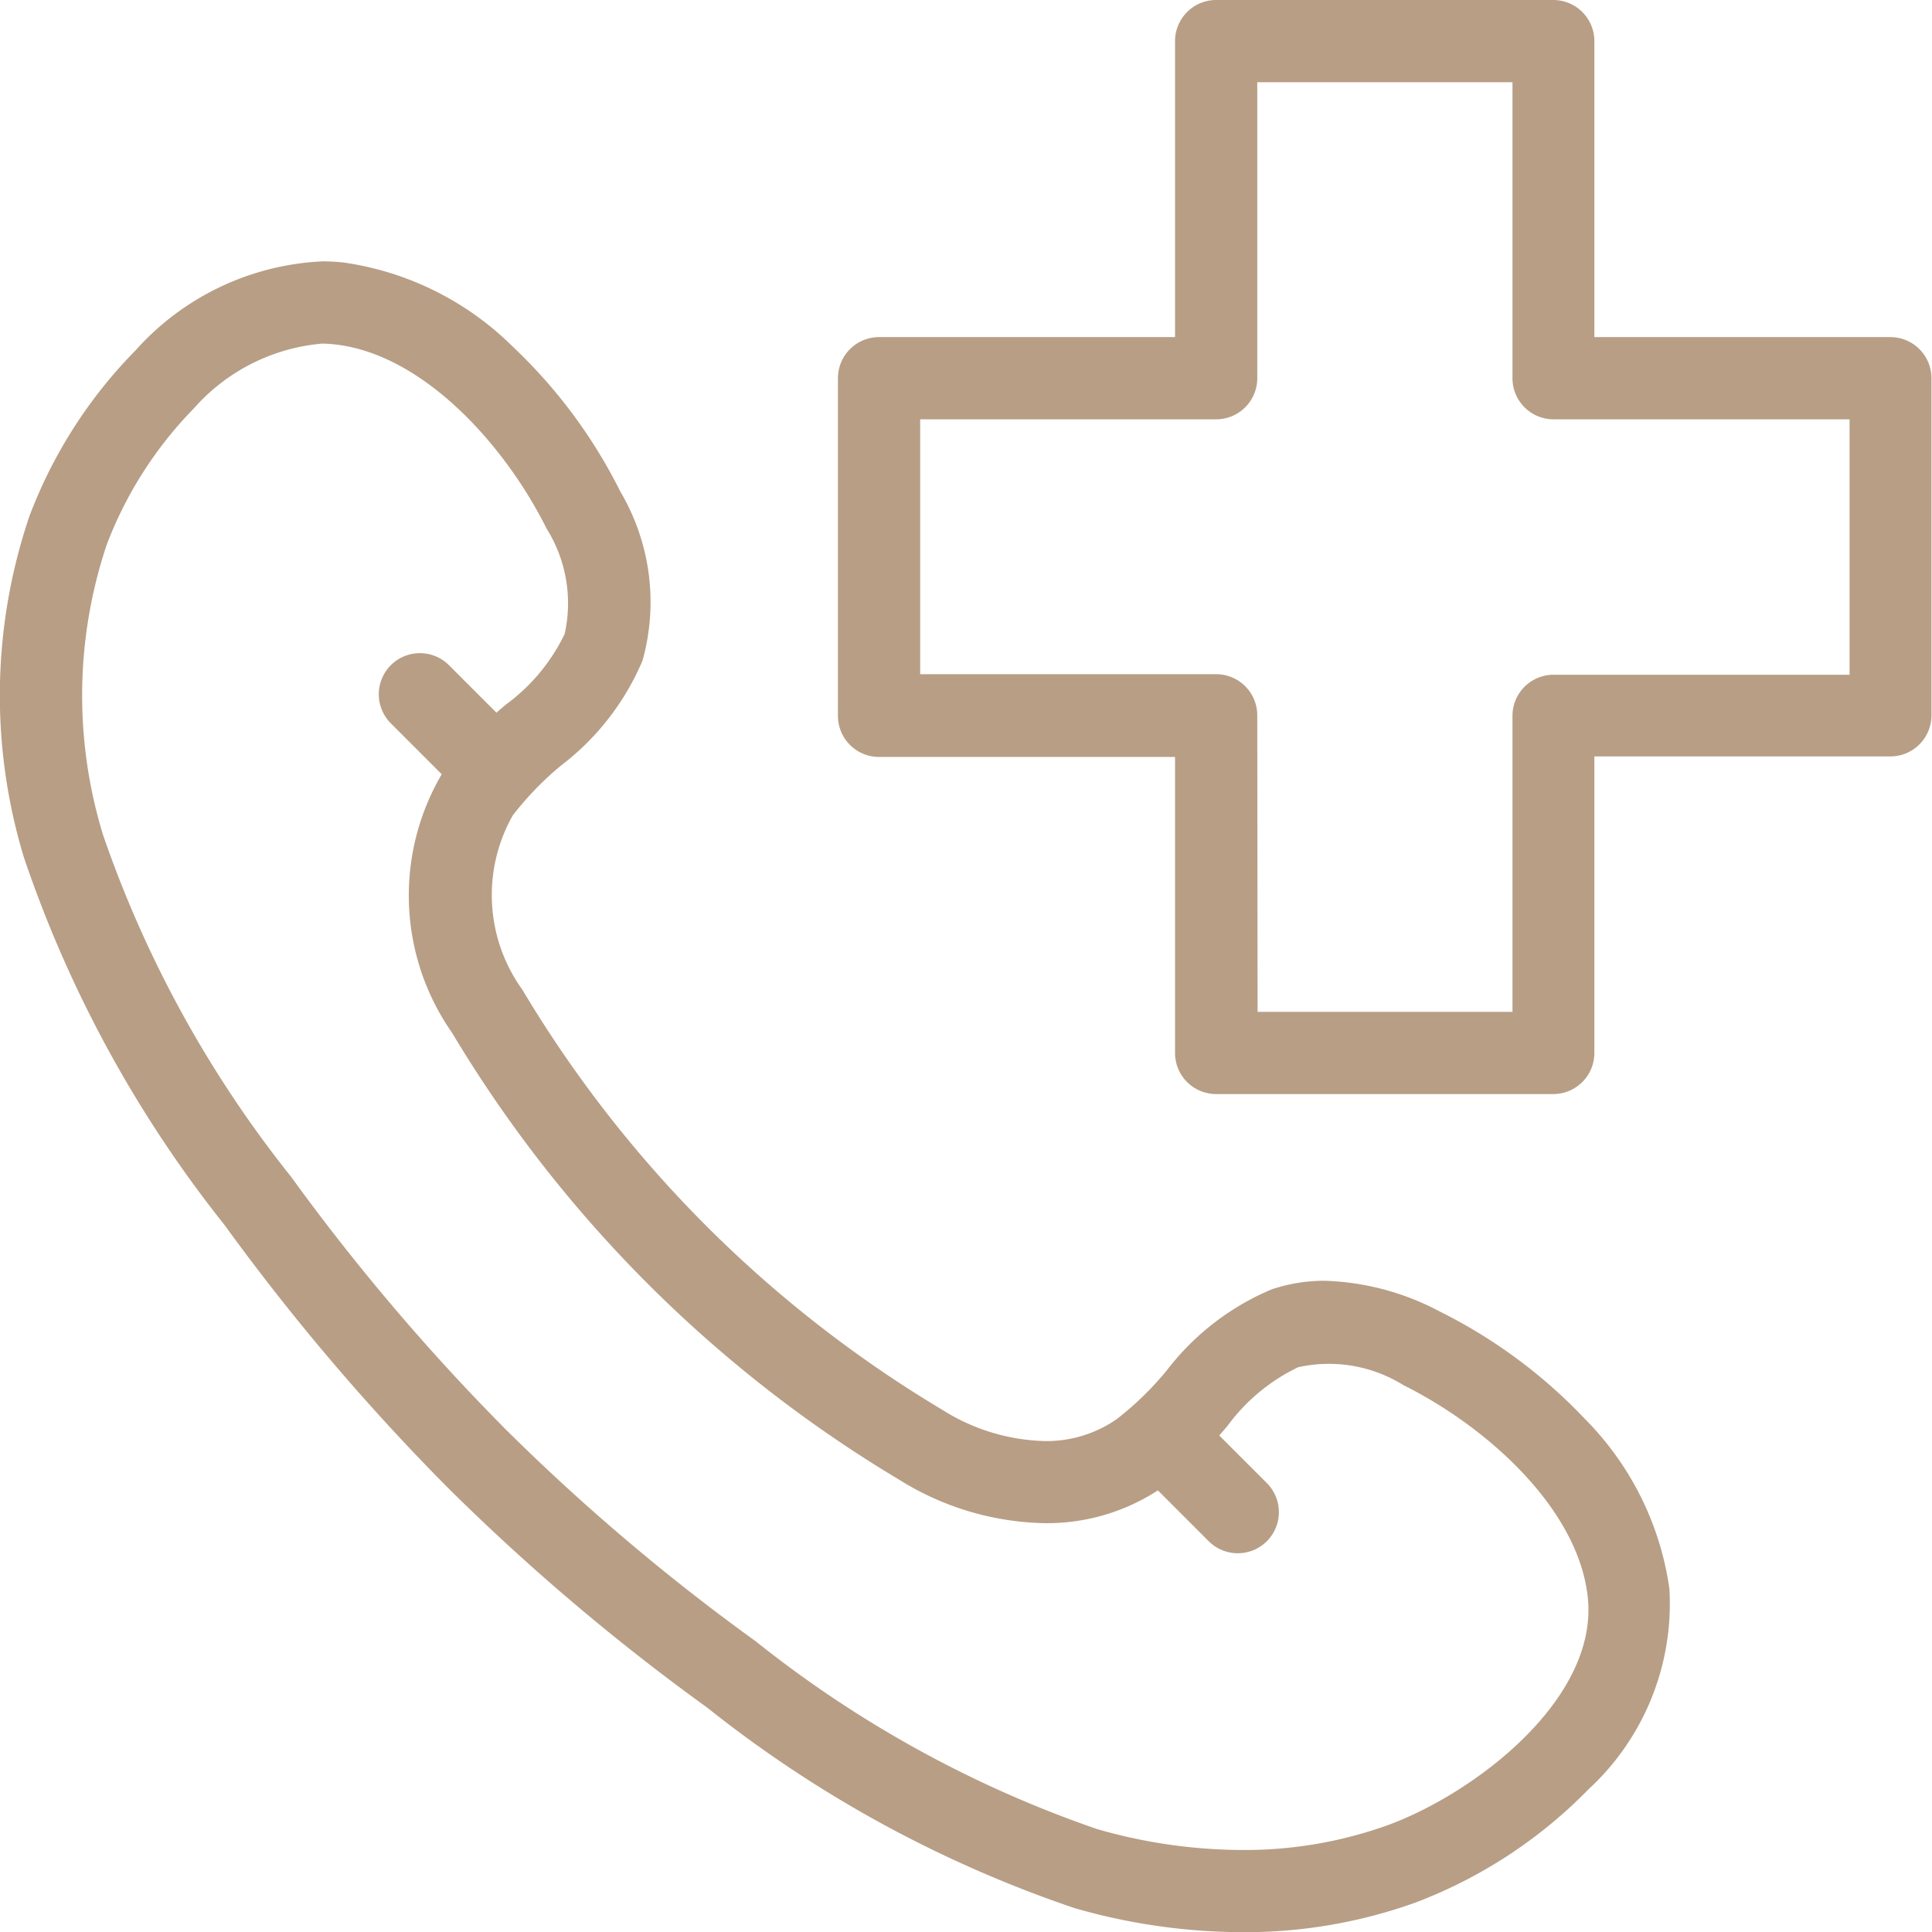 <svg xmlns="http://www.w3.org/2000/svg" width="46.996" height="47" viewBox="0 0 46.996 47">
  <g id="グループ_407" data-name="グループ 407" transform="translate(0.215 0.219)">
    <g id="グループ_87" data-name="グループ 87" transform="translate(0.781 0.781)">
      <path id="パス_42" data-name="パス 42" d="M30.221,50.642a14.857,14.857,0,0,1-4.081-.586,29.534,29.534,0,0,1-8.933-4.876,53.025,53.025,0,0,1-6.313-5.353,54.449,54.449,0,0,1-5.431-6.391A29.534,29.534,0,0,1,.586,24.5a13.568,13.568,0,0,1,.133-8.3A11.562,11.562,0,0,1,3.3,12.166,6.5,6.5,0,0,1,7.841,10a4.881,4.881,0,0,1,.514.027,7.306,7.306,0,0,1,4.119,2.044A12.551,12.551,0,0,1,15.094,15.6a5.283,5.283,0,0,1,.539,4.111,6.282,6.282,0,0,1-1.979,2.55,7.644,7.644,0,0,0-1.175,1.212,3.936,3.936,0,0,0,.231,4.243A29.515,29.515,0,0,0,22.921,37.933a4.888,4.888,0,0,0,2.492.763,2.993,2.993,0,0,0,1.752-.531,7.657,7.657,0,0,0,1.211-1.175,6.284,6.284,0,0,1,2.551-1.98,3.994,3.994,0,0,1,1.306-.213,6.363,6.363,0,0,1,2.8.751,12.55,12.55,0,0,1,3.535,2.621,7.306,7.306,0,0,1,2.044,4.119,6.139,6.139,0,0,1-1.97,4.881,11.645,11.645,0,0,1-4.21,2.754A12.264,12.264,0,0,1,30.221,50.642ZM7.841,12a4.7,4.7,0,0,0-3.121,1.576A9.63,9.63,0,0,0,2.6,16.891a11.561,11.561,0,0,0-.089,7.062A27.839,27.839,0,0,0,7.08,32.261a52.417,52.417,0,0,0,5.227,6.153,51.022,51.022,0,0,0,6.075,5.149,27.84,27.84,0,0,0,8.307,4.571,12.859,12.859,0,0,0,3.532.509,10.272,10.272,0,0,0,3.53-.6c2.122-.773,5.139-3.07,4.876-5.545-.227-2.135-2.414-4.13-4.482-5.161A3.437,3.437,0,0,0,31.58,36.9a4.6,4.6,0,0,0-1.715,1.424A9.251,9.251,0,0,1,28.312,39.8a4.956,4.956,0,0,1-2.9.893,6.905,6.905,0,0,1-3.535-1.057A31.511,31.511,0,0,1,11,28.764a5.828,5.828,0,0,1-.163-6.433,9.239,9.239,0,0,1,1.478-1.554,4.6,4.6,0,0,0,1.424-1.713A3.423,3.423,0,0,0,13.3,16.5c-1.031-2.067-3.026-4.254-5.161-4.481A2.873,2.873,0,0,0,7.841,12Z" transform="translate(-1 -4.642)" fill="#b79e85"/>
      <path id="線_53" data-name="線 53" d="M1.459,2.459a1,1,0,0,1-.707-.293L-.707.707a1,1,0,0,1,0-1.414,1,1,0,0,1,1.414,0L2.166.752a1,1,0,0,1-.707,1.707Z" transform="translate(9.218 15.888)" fill="#b79e85"/>
      <path id="線_54" data-name="線 54" d="M1.459,2.459a1,1,0,0,1-.707-.293L-.707.707a1,1,0,0,1,0-1.414,1,1,0,0,1,1.414,0L2.166.752a1,1,0,0,1-.707,1.707Z" transform="translate(27.654 34.324)" fill="#b79e85"/>
      <path id="パス_43" data-name="パス 43" d="M46.408,26.613H38.2a1,1,0,0,1-1-1v-7.2H30a1,1,0,0,1-1-1V9.2a1,1,0,0,1,1-1h7.2V1a1,1,0,0,1,1-1h8.2a1,1,0,0,1,1,1V8.2h7.2a1,1,0,0,1,1,1v8.2a1,1,0,0,1-1,1h-7.2v7.2A1,1,0,0,1,46.408,26.613Zm-7.2-2h6.2v-7.2a1,1,0,0,1,1-1h7.2V10.2h-7.2a1,1,0,0,1-1-1V2H39.2V9.2a1,1,0,0,1-1,1H31v6.2h7.2a1,1,0,0,1,1,1Z" transform="translate(-9.613 -1)" fill="#b79e85"/>
    </g>
  </g>
</svg>
